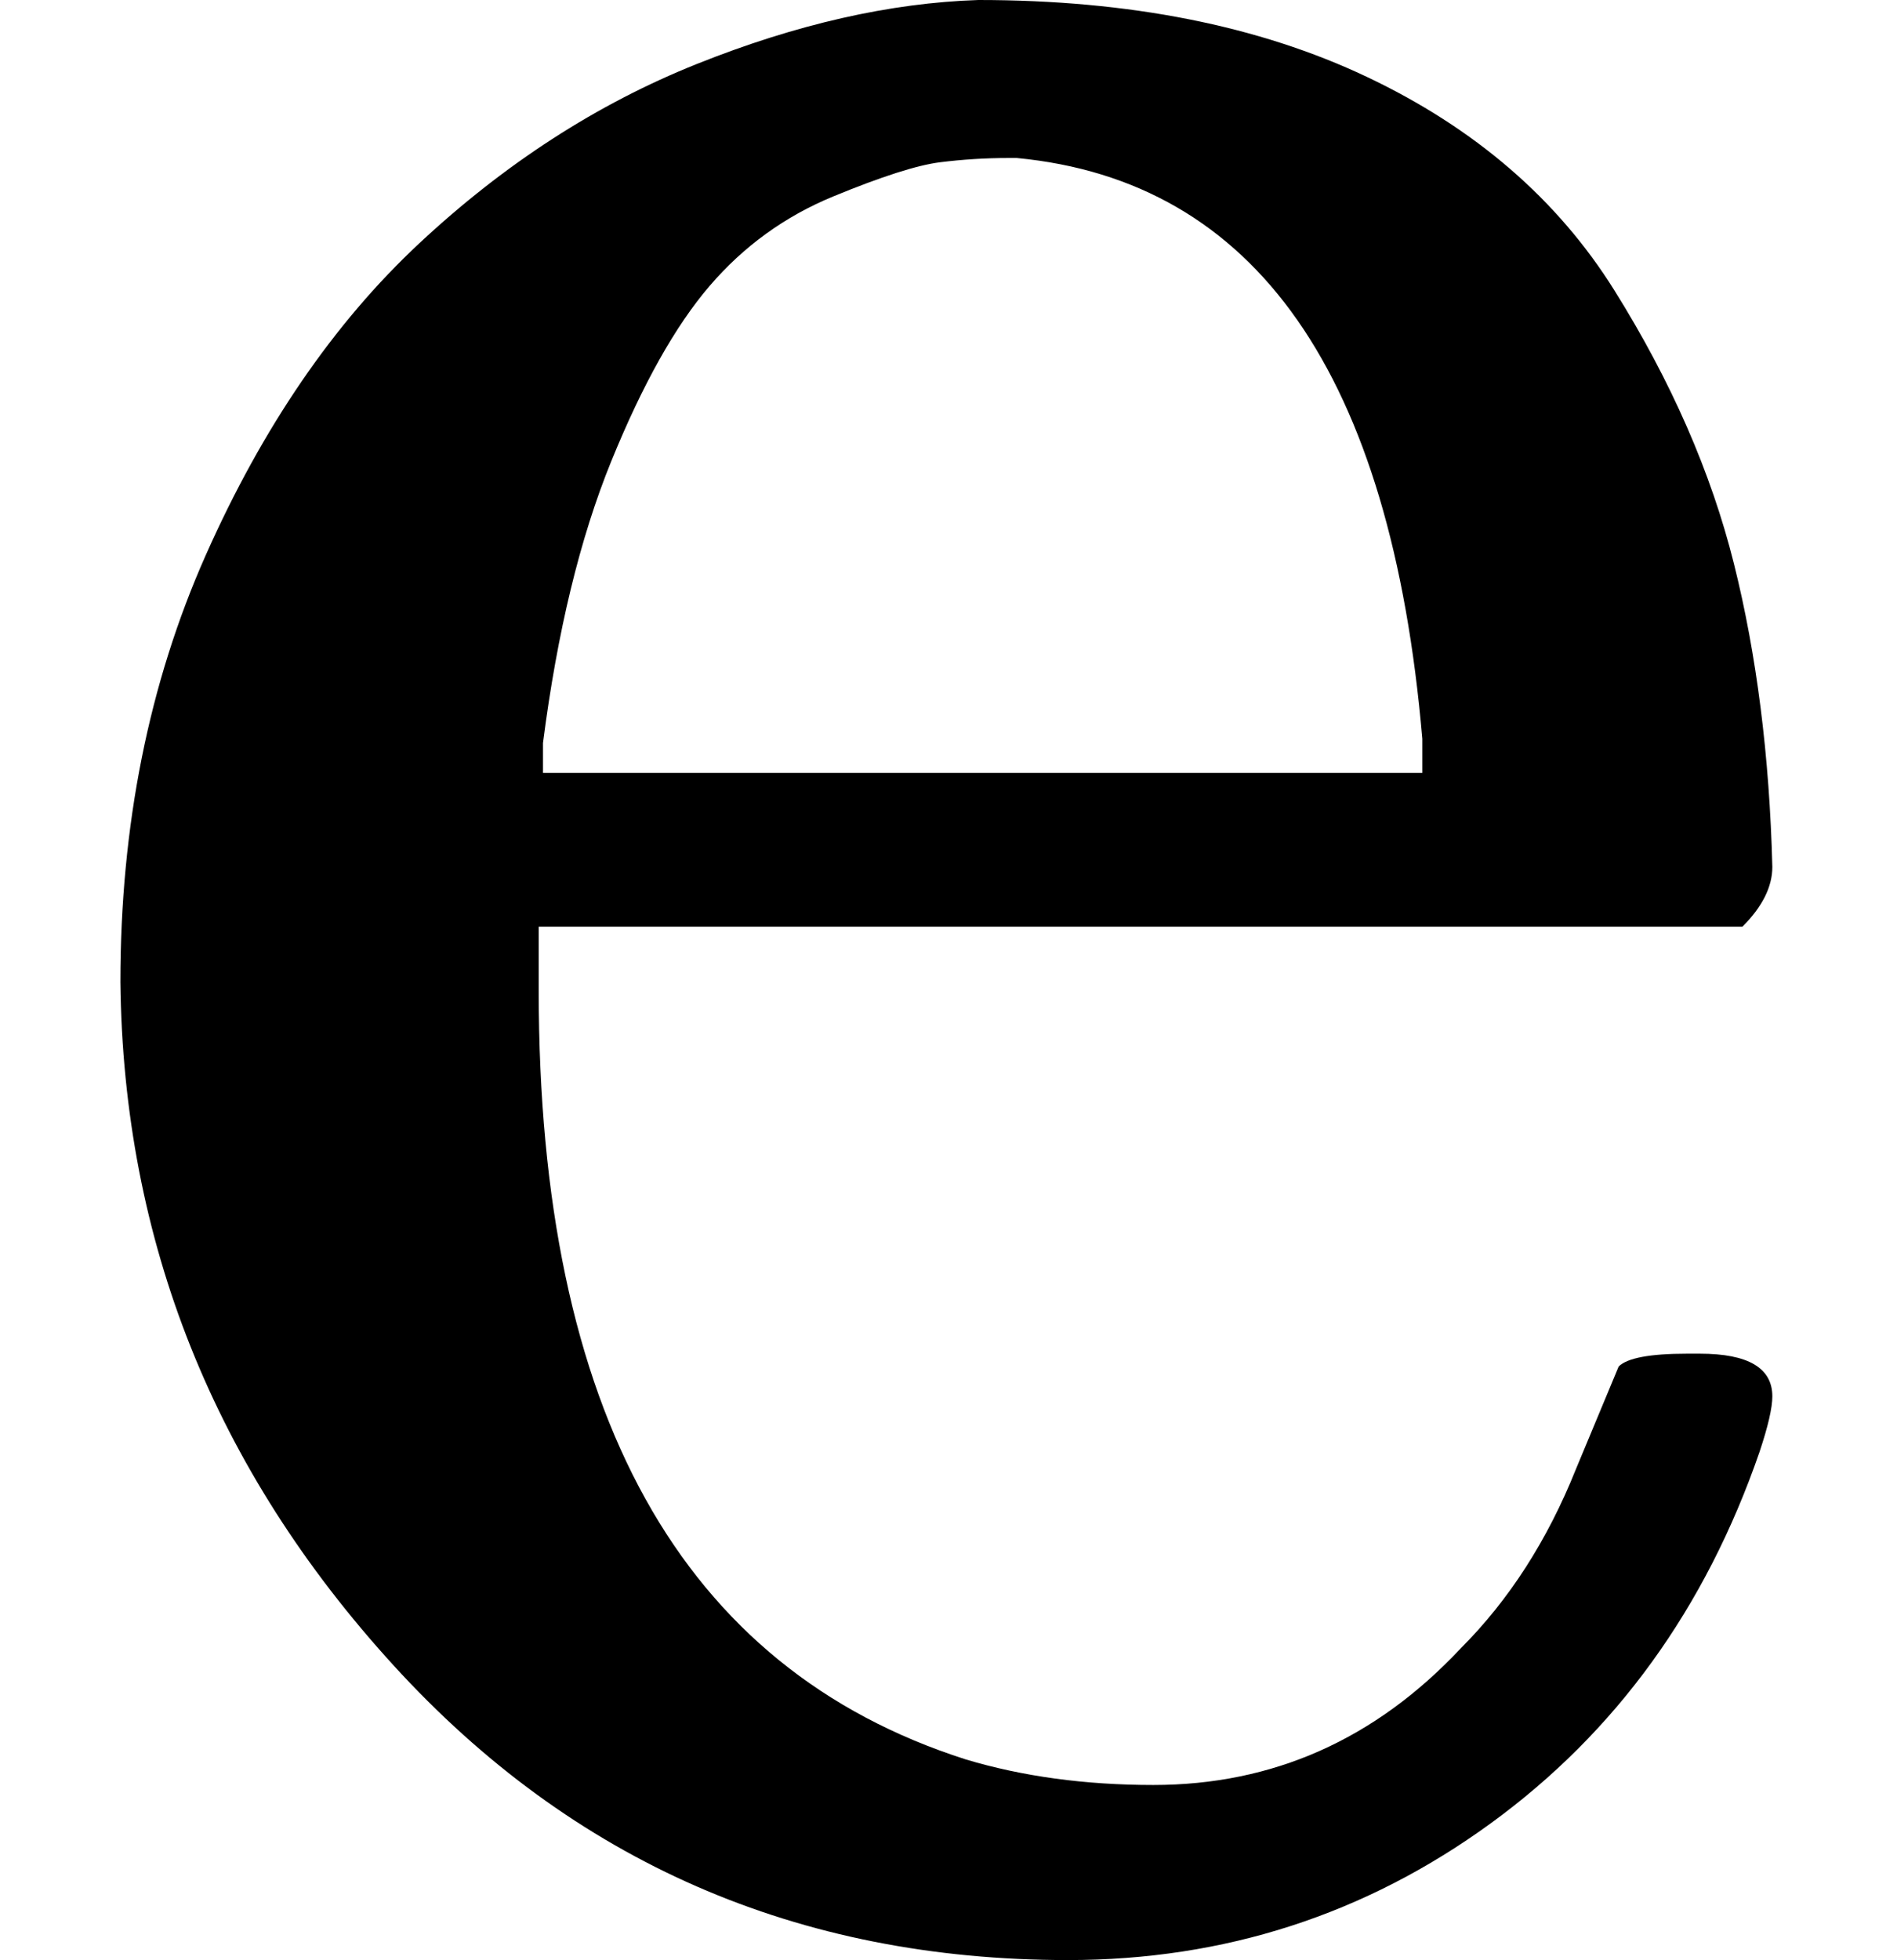<svg style="vertical-align:-.025ex" xmlns="http://www.w3.org/2000/svg" width="1.005ex" height="1.038ex" viewBox="0 -448 444 459"><g data-mml-node="math" stroke="currentColor" fill="currentColor" stroke-width="0"><path data-c="65" d="M28-218q0-55 20-100t50-73 65-42 66-15q53 0 91 18t58 50 28 64 9 71q0 7-7 14H126v15q0 148 100 180 20 6 44 6 42 0 72-32 17-17 27-42l10-24q3-3 16-3h3q17 0 17 10 0 4-3 13-19 55-63 87t-99 32q-95 0-158-69T28-218zm305-57q-11-128-95-136h-2q-8 0-16 1t-25 8-29 21-23 41-16 66v7h206v-8z" stroke="none" data-mml-node="mi"/></g></svg>